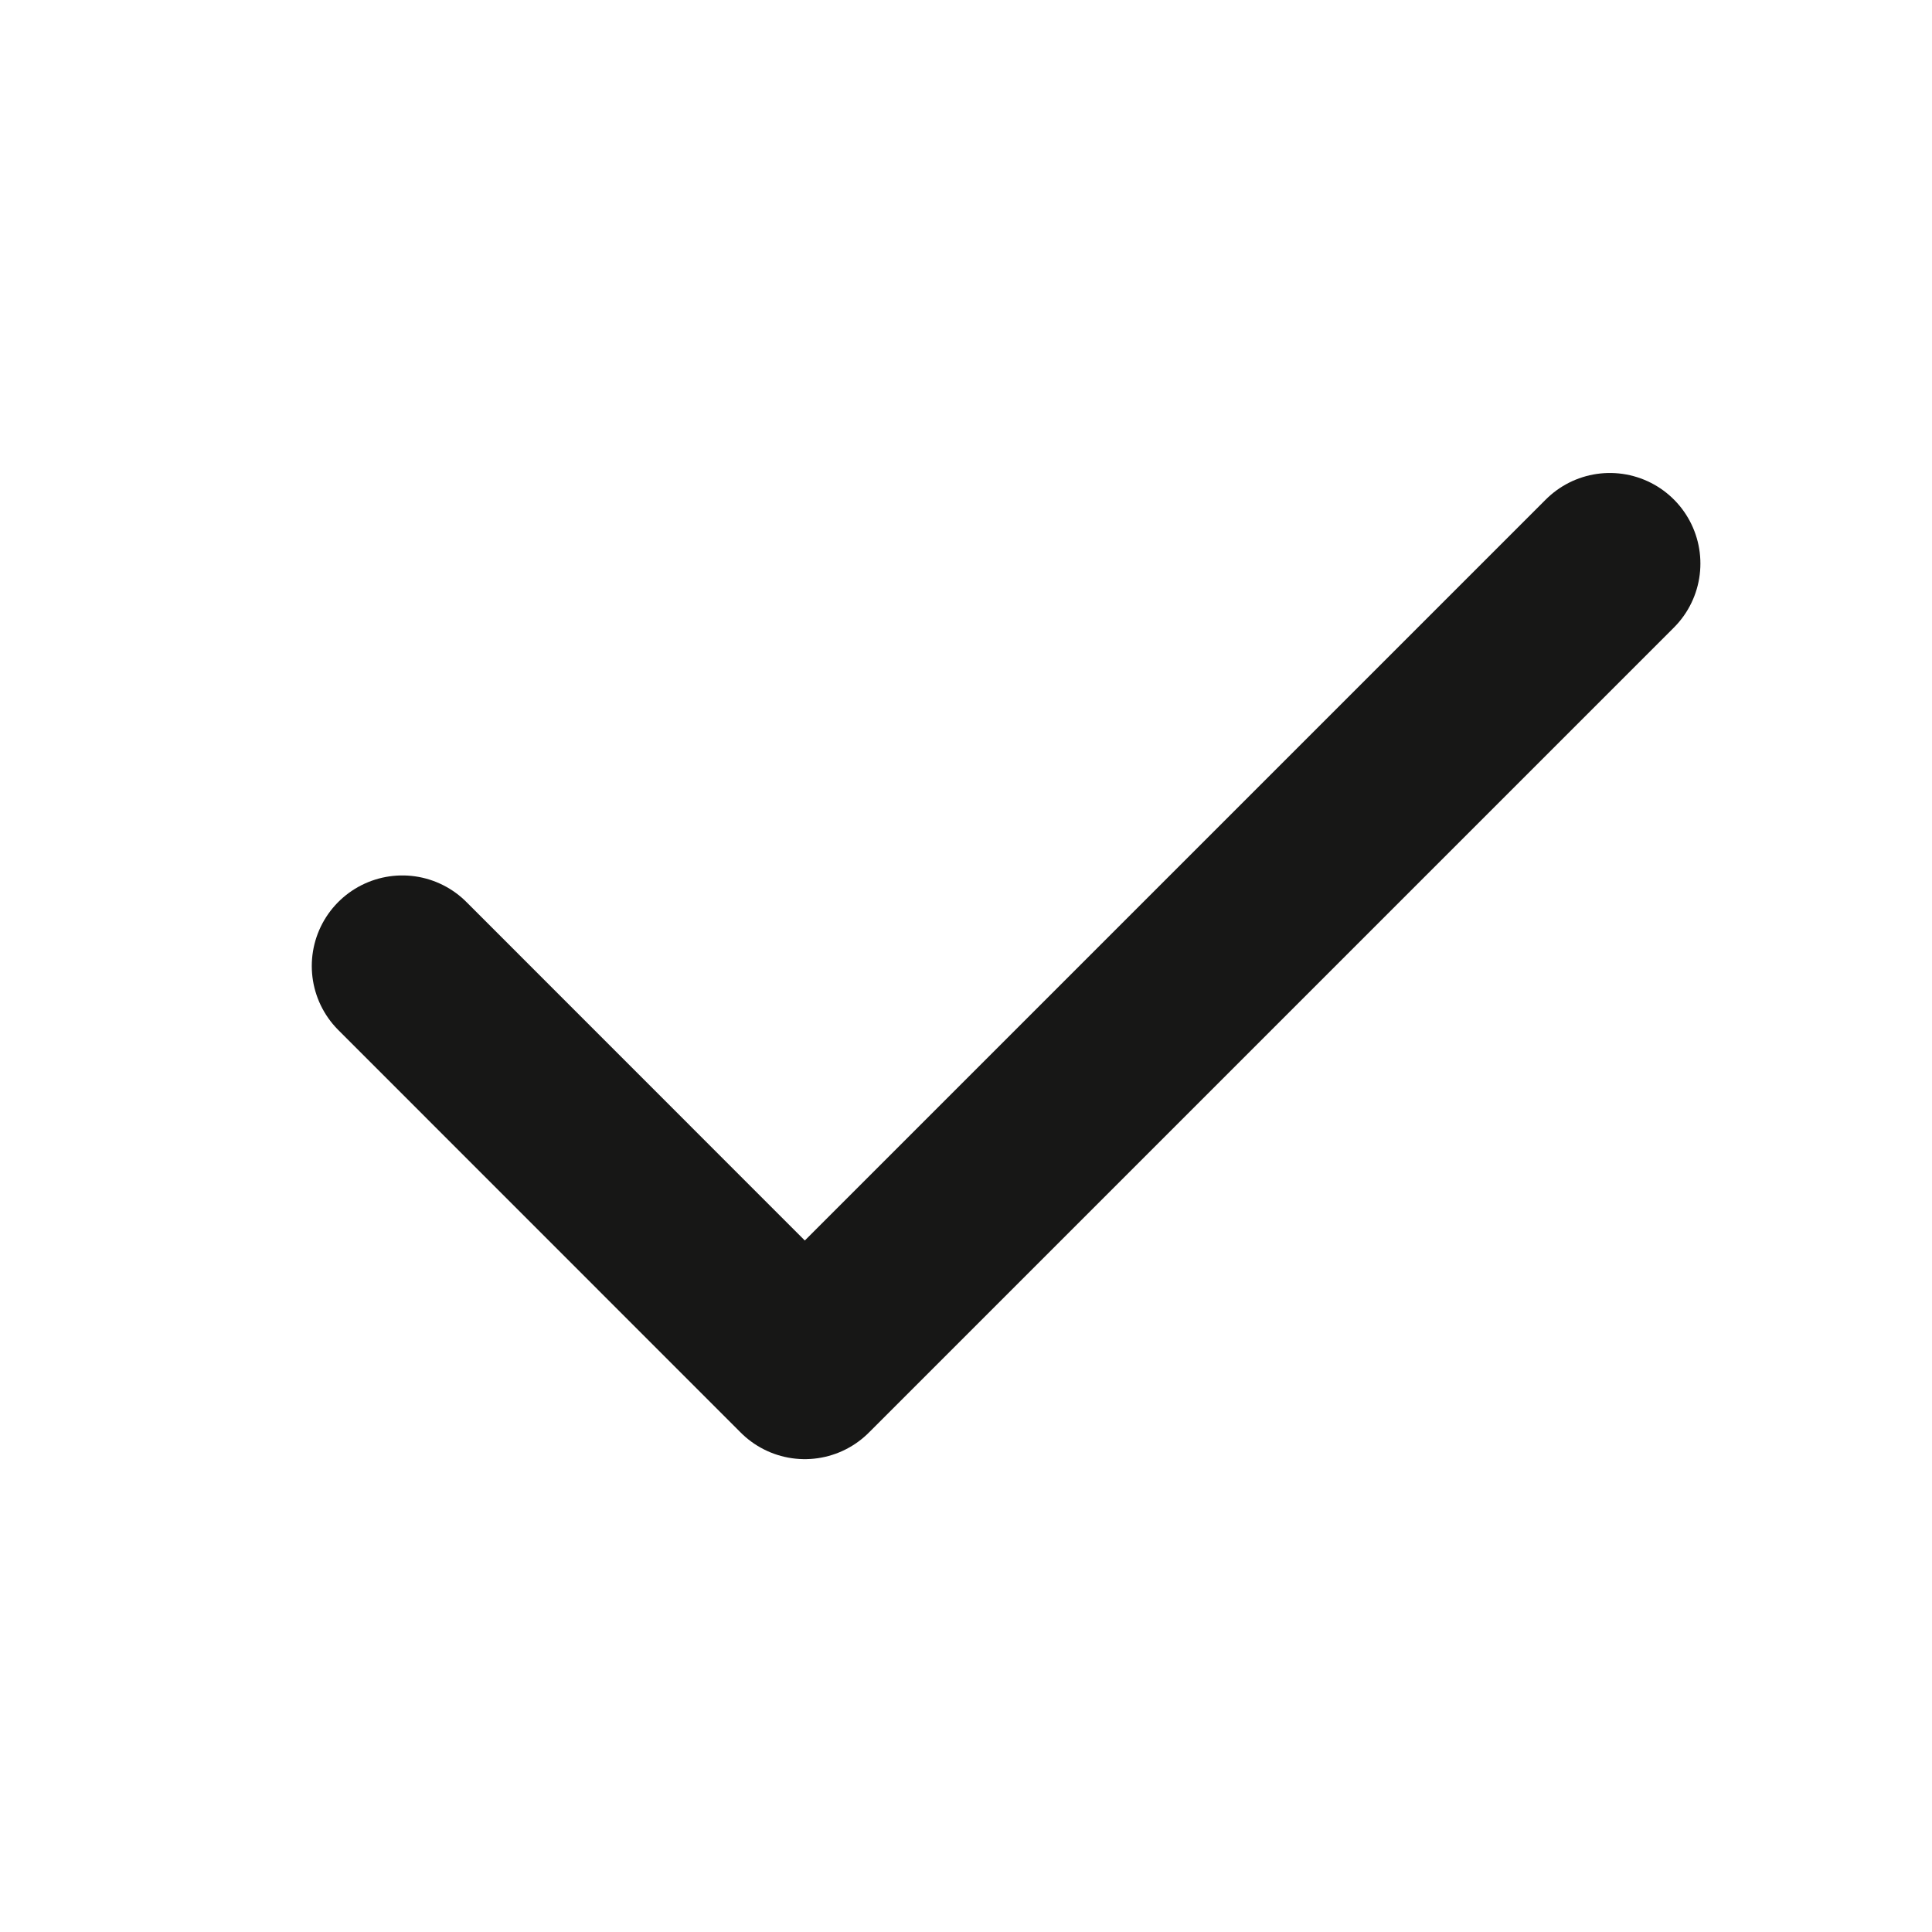 <svg width="16" height="16" viewBox="0 0 16 16" fill="none" xmlns="http://www.w3.org/2000/svg">
<g id="Group 118">
<path id="Vector" d="M3.332 8L6.665 11.334L13.332 4.667" stroke="#171716" stroke-width="1.5" stroke-linecap="round" stroke-linejoin="round"/>
</g>
</svg>
